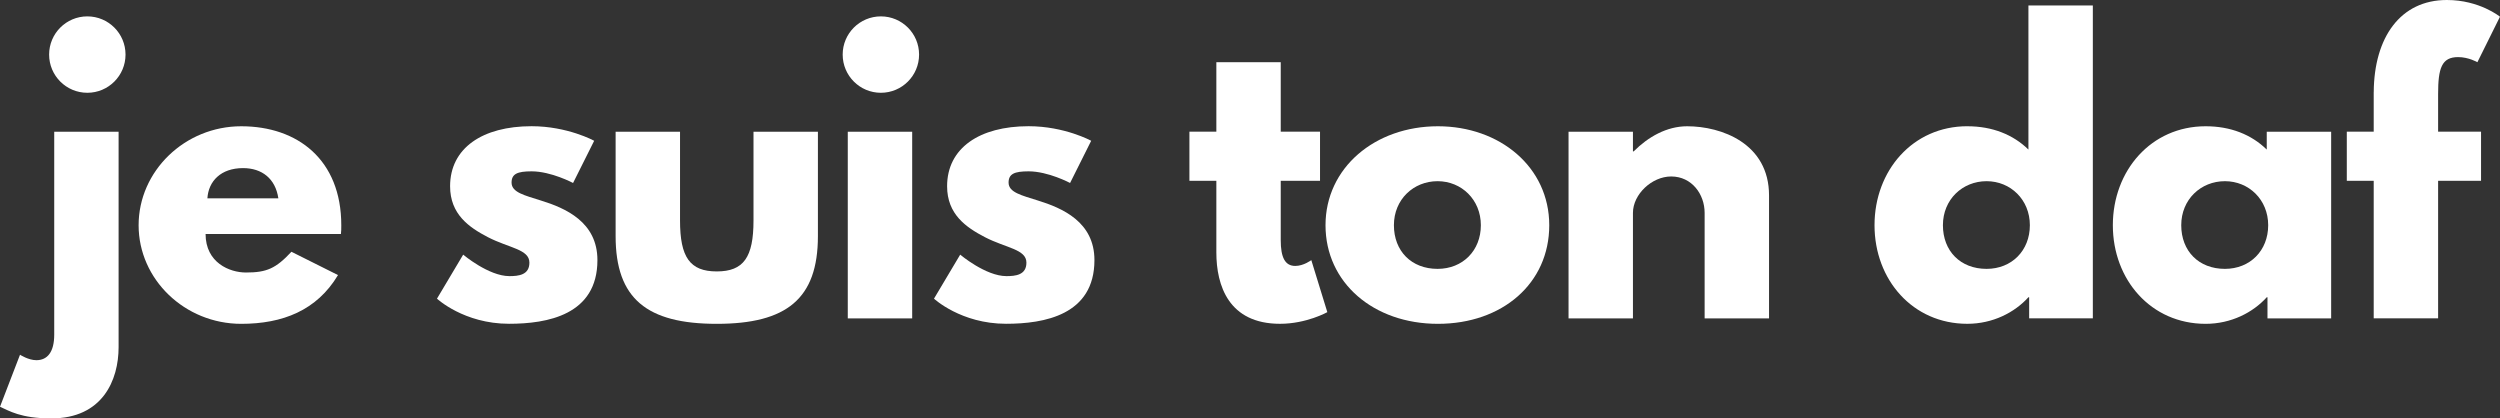 <svg xmlns="http://www.w3.org/2000/svg" id="Calque_1" viewBox="0 0 851.99 142.59"><rect x="0" y="0" width="851.99" height="142.59" fill="#333333" stroke="none"/><defs><style>.cls-1{fill:#fff;}</style></defs><path class="cls-1" d="m18.47,44.89h21.95v73.4c0,11.28-5.46,24.3-22.94,24.3-10.42,0-14.38-2.6-17.48-3.97l6.82-17.73s2.85,1.86,5.58,1.86c3.72,0,6.08-2.73,6.08-8.68V44.89ZM29.76,5.58c-7.19,0-13.02,5.83-13.02,13.02s5.83,13.02,13.02,13.02,13.02-5.83,13.02-13.02-5.83-13.02-13.02-13.02Z"></path><path class="cls-1" d="m70.06,79.73c0,9.8,8.18,13.14,13.76,13.14,7.07,0,10.17-1.36,15.5-7.07l15.87,7.94c-7.19,12.03-18.85,16.62-32.98,16.62-19.22,0-34.97-15.13-34.97-33.6s15.75-33.73,34.97-33.73,34.1,11.41,34.1,33.73c0,.87,0,2.23-.12,2.98h-46.12Zm24.8-12.15c-.99-6.7-5.58-10.29-12.03-10.29-7.56,0-11.78,4.46-12.15,10.29h24.18Z"></path><path class="cls-1" d="m202.49,47.98l-7.19,14.38s-7.44-3.97-14.14-3.97c-4.84,0-6.82.87-6.82,3.84,0,3.35,4.46,4.34,9.92,6.08,8.43,2.6,19.34,7.32,19.34,20.33,0,18.72-17.11,21.7-30.13,21.7-15.38,0-24.55-8.56-24.55-8.56l8.93-15s8.68,7.32,15.75,7.32c3.1,0,6.82-.37,6.82-4.59,0-4.59-6.94-4.96-14.13-8.68-6.45-3.35-12.9-7.81-12.9-17.36,0-13.02,11.04-20.46,27.77-20.46,12.28,0,21.33,4.96,21.33,4.96Z"></path><path class="cls-1" d="m231.75,75.14c0,12.52,3.35,17.36,12.52,17.36s12.52-4.84,12.52-17.36v-30.25h21.95v35.59c0,21.33-10.66,29.88-34.47,29.88s-34.47-8.56-34.47-29.88v-35.59h21.95v30.25Z"></path><path class="cls-1" d="m313.22,18.6c0,7.19-5.83,13.02-13.02,13.02s-13.02-5.83-13.02-13.02,5.83-13.02,13.02-13.02,13.02,5.83,13.02,13.02Zm-24.3,89.9h21.95v-63.61h-21.95v63.61Z"></path><path class="cls-1" d="m371.87,47.98l-7.19,14.38s-7.44-3.97-14.14-3.97c-4.84,0-6.82.87-6.82,3.84,0,3.35,4.46,4.34,9.92,6.08,8.43,2.6,19.34,7.32,19.34,20.33,0,18.72-17.11,21.7-30.13,21.7-15.38,0-24.55-8.56-24.55-8.56l8.93-15s8.68,7.32,15.75,7.32c3.1,0,6.82-.37,6.82-4.59,0-4.59-6.94-4.96-14.13-8.68-6.45-3.35-12.9-7.81-12.9-17.36,0-13.02,11.04-20.46,27.77-20.46,12.28,0,21.33,4.96,21.33,4.96Z"></path><path class="cls-1" d="m414.52,21.2h21.95v23.68h13.39v16.74h-13.39v20.21c0,5.95,1.49,8.8,4.96,8.8,2.85,0,5.46-1.98,5.46-1.98l5.46,17.73s-7.07,3.97-16.12,3.97c-17.48,0-21.7-13.02-21.7-24.3v-24.43h-9.18v-16.74h9.18v-23.68Z"></path><path class="cls-1" d="m490.04,43.03c21.08,0,37.94,13.89,37.94,33.73s-16,33.6-37.94,33.6-38.31-14.01-38.31-33.6,16.86-33.73,38.31-33.73Zm-.12,48.6c8.56,0,14.75-6.2,14.75-14.88s-6.57-15-14.75-15-14.88,6.2-14.88,15,5.95,14.88,14.88,14.88Z"></path><path class="cls-1" d="m534.55,44.89h21.95v6.7h.25c4.96-4.96,11.28-8.56,18.23-8.56,11.66,0,27.9,5.83,27.9,23.56v41.91h-21.95v-35.96c0-6.32-4.34-12.4-11.41-12.4-6.57,0-13.02,6.08-13.02,12.4v35.96h-21.95v-63.61Z"></path><path class="cls-1" d="m670.45,43.03c8.56,0,15.62,2.85,20.83,7.94V1.86h21.95v106.63h-21.7v-7.19h-.25c-4.71,5.21-12.15,9.05-20.83,9.05-18.6,0-31.62-15-31.62-33.6s13.02-33.73,31.62-33.73Zm6.57,48.6c8.55,0,14.75-6.2,14.75-14.88s-6.57-15-14.75-15-14.88,6.2-14.88,15,5.95,14.88,14.88,14.88Z"></path><path class="cls-1" d="m751.67,43.03c8.56,0,15.62,2.85,20.83,7.94v-6.08h21.95v63.61h-21.7v-7.19h-.25c-4.71,5.21-12.15,9.05-20.83,9.05-18.6,0-31.62-15-31.62-33.6s13.02-33.73,31.62-33.73Zm6.57,48.6c8.56,0,14.75-6.2,14.75-14.88s-6.57-15-14.75-15-14.88,6.2-14.88,15,5.95,14.88,14.88,14.88Z"></path><path class="cls-1" d="m808.96,31.37c.12-18.6,9.05-31.37,24.92-31.37,11.16,0,18.1,5.7,18.1,5.7l-7.69,15.5s-2.98-1.74-6.57-1.74c-5.58,0-6.82,3.72-6.82,12.52v12.9h14.63v16.74h-14.63v46.87h-21.95v-46.87h-9.17v-16.74h9.17v-13.52Z"></path></svg>